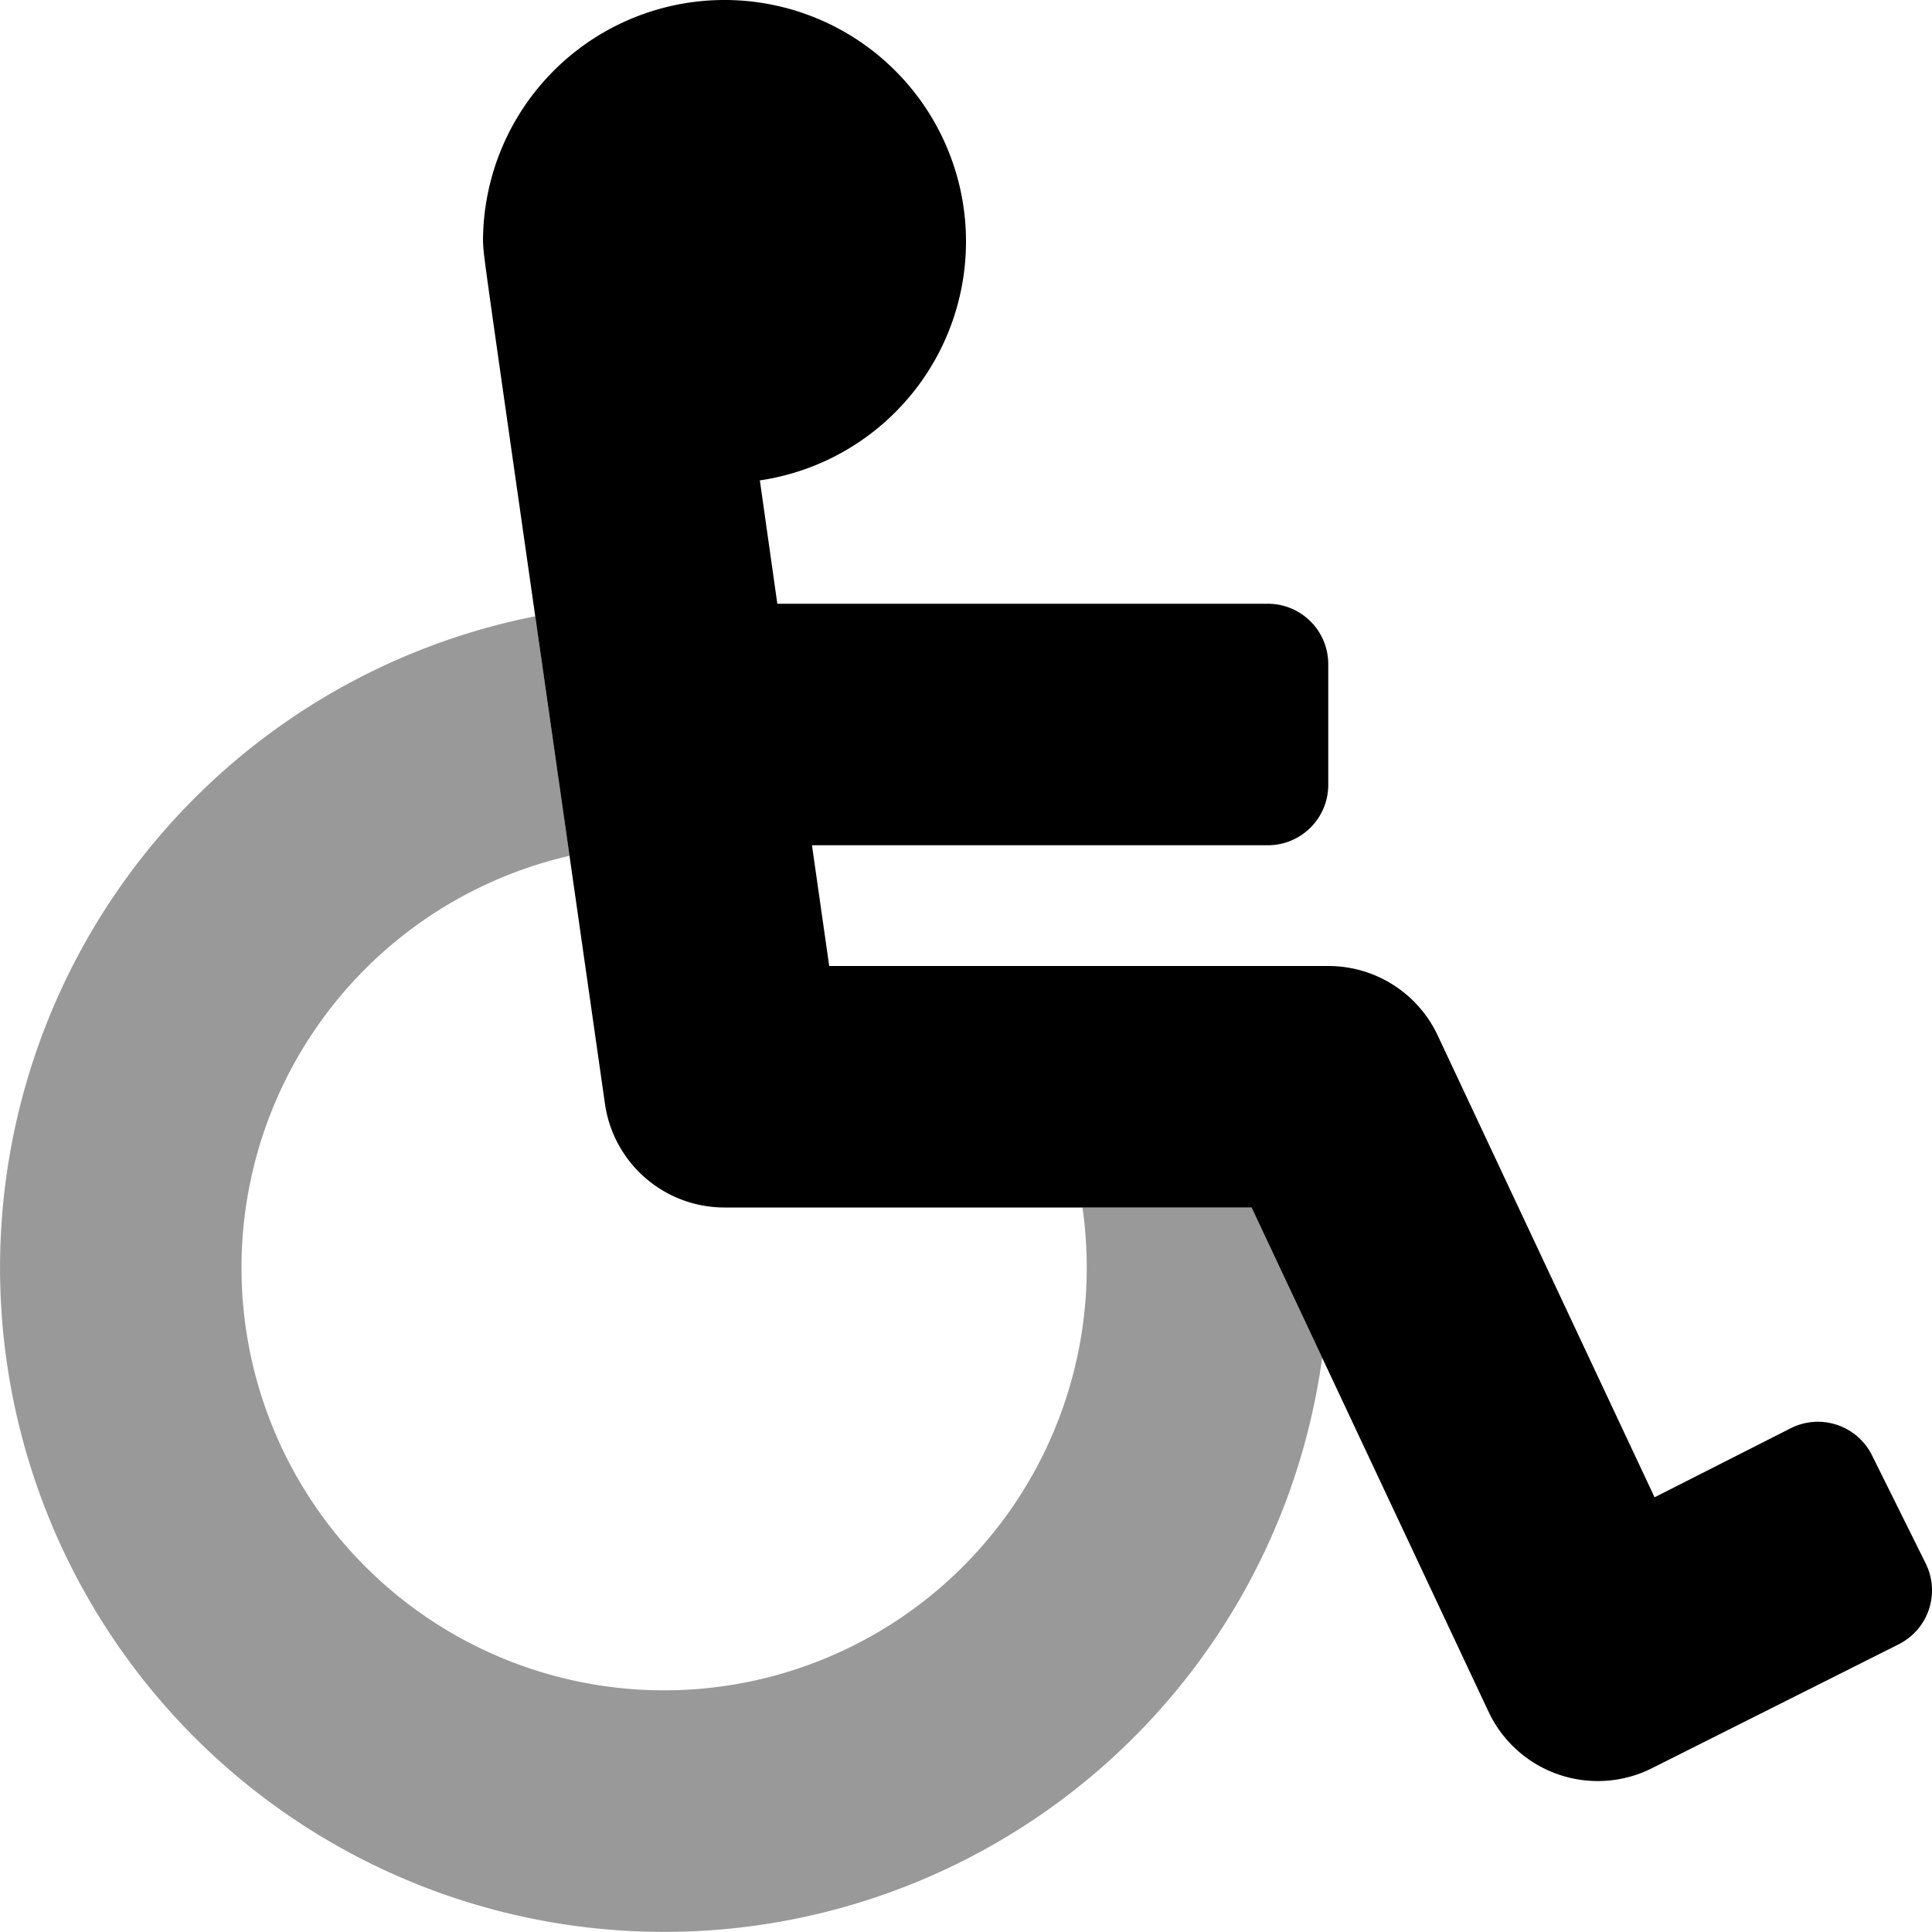 <svg xmlns="http://www.w3.org/2000/svg" viewBox="0 0 512 512"><!-- Font Awesome Pro 5.15.2 by @fontawesome - https://fontawesome.com License - https://fontawesome.com/license (Commercial License) --><defs><style>.fa-secondary{opacity:.4}</style></defs><path d="M350.39 359.82a176 176 0 1 1-208.54-196.5c2.53 17.67 5.52 38.63 9.08 63.48A112 112 0 1 0 288 336a114.79 114.79 0 0 0-1.13-16h44.81z" class="fa-secondary"/><path d="M503.12 435.78l-65.46 32.88a32 32 0 0 1-42.89-14.43l-.3-.62L331.68 320H192a32 32 0 0 1-31.68-27.48C126.43 55.31 128.38 70 128 64a64 64 0 1 1 73.37 63.31L206 160h130a16 16 0 0 1 16 16v32a16 16 0 0 1-16 16H215.18l4.57 32H352a32 32 0 0 1 29 18.39l57.48 122.41 36.18-18.35a16 16 0 0 1 21.44 7.22l14.23 28.66a16 16 0 0 1-7.21 21.45z" class="fa-primary"/></svg>